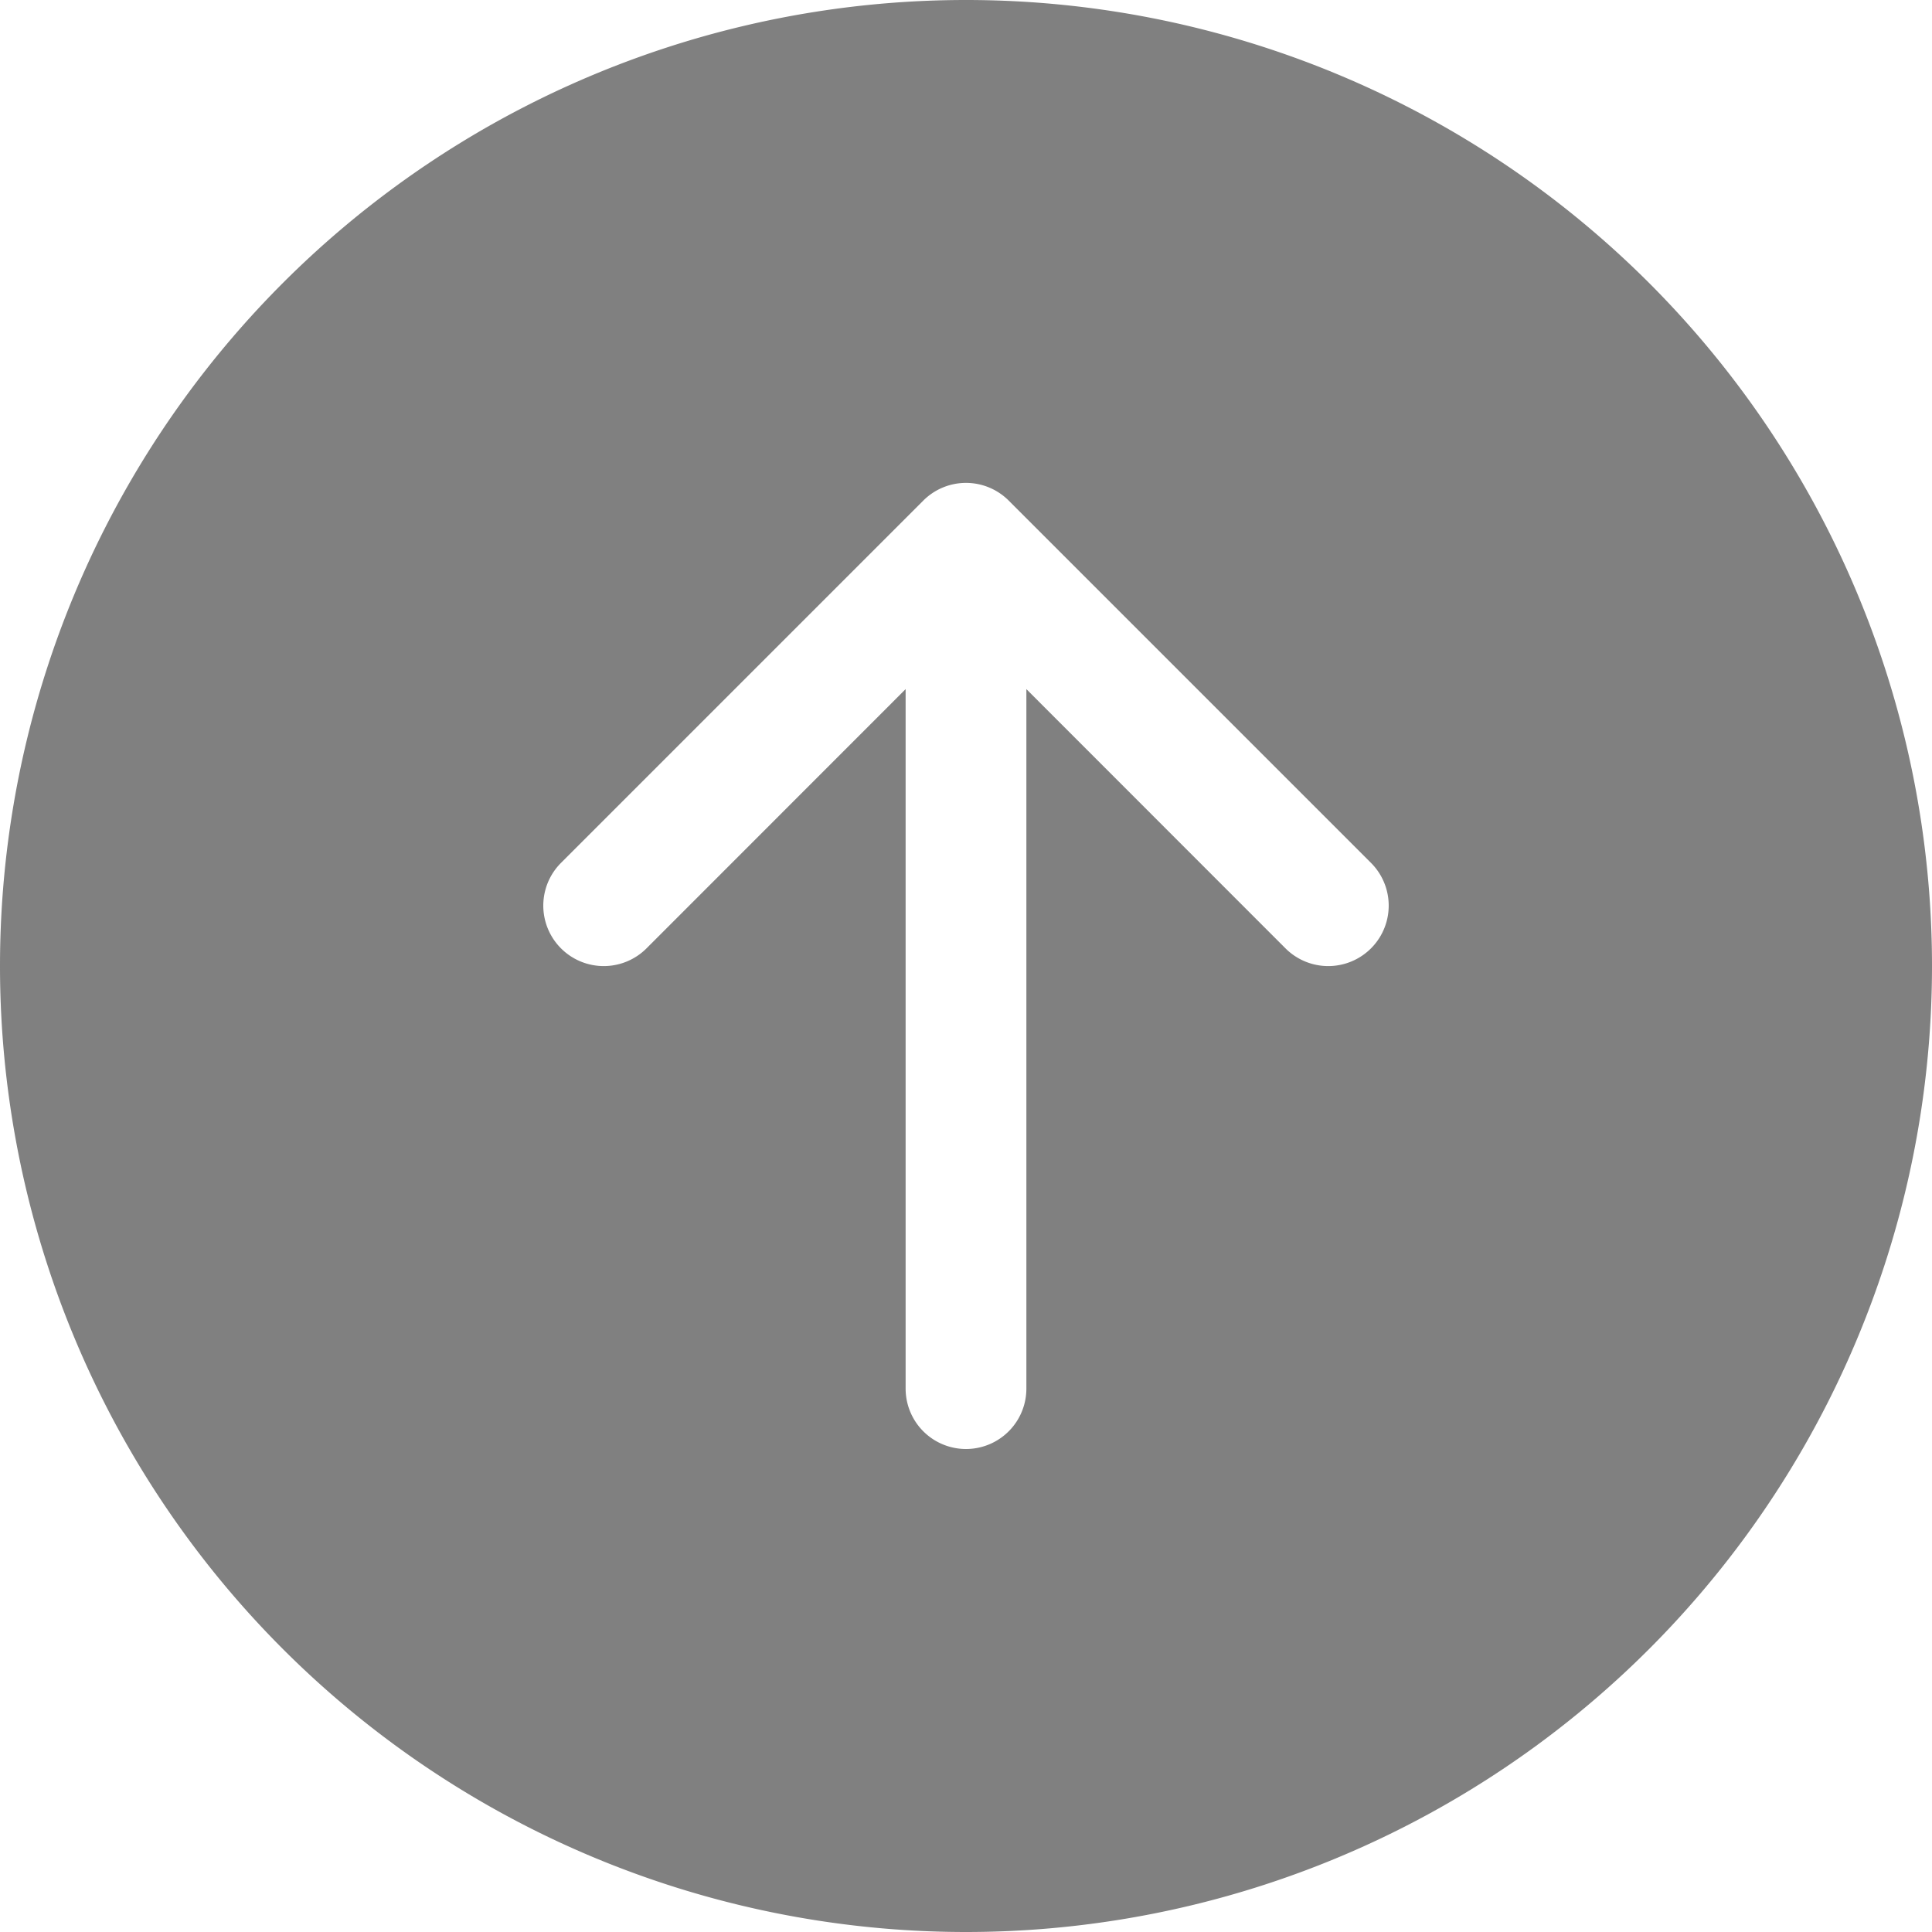  <svg
    xmlns="http://www.w3.org/2000/svg"
    width="16"
    height="16"
    fill="gray"
    class="bi bi-arrow-up-circle-fill fixed bottom-10 right-10 w-6 h-6"
    viewBox="0 0 16 16">
    <path
        d="M16 8A8 8 0 1 0 0 8a8 8 0 0 0 16 0zm-7.5 3.5a.5.5 0 0 1-1 0V5.707L5.354 7.854a.5.5 0 1 1-.708-.708l3-3a.5.5 0 0 1 .708 0l3 3a.5.5 0 0 1-.708.708L8.5 5.707V11.5z" />
</svg>
